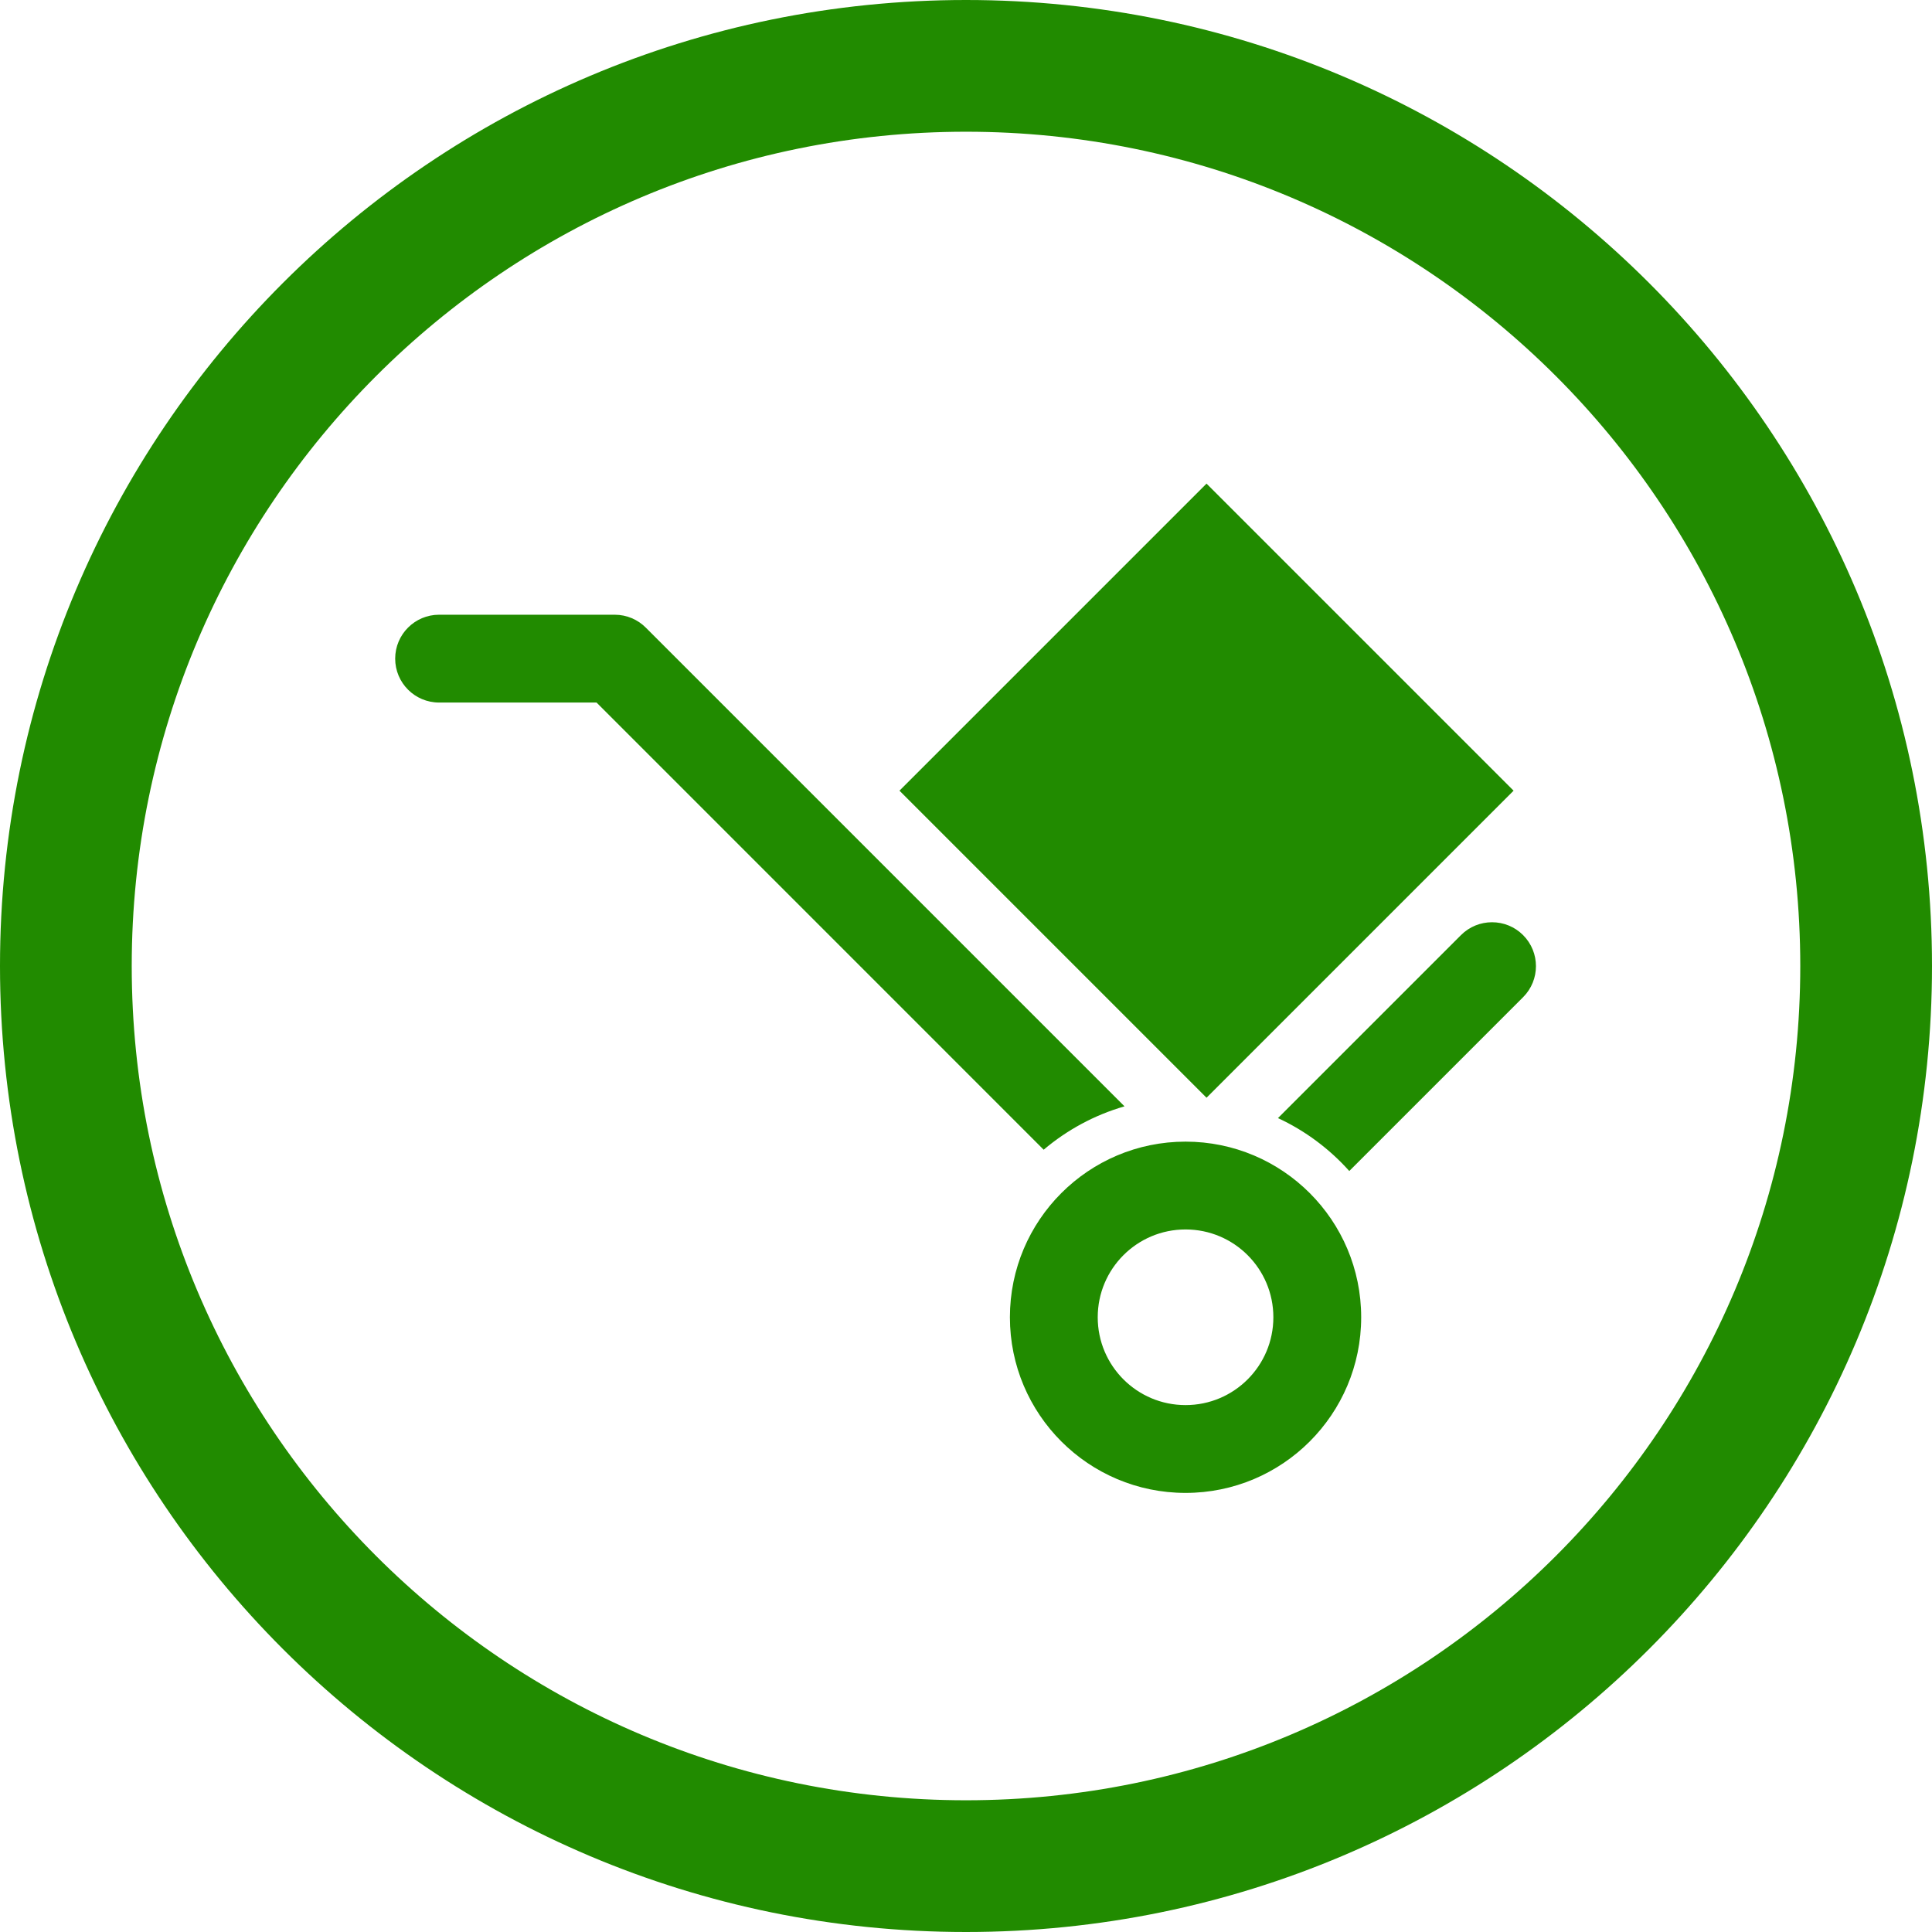 ﻿<?xml version="1.0" encoding="utf-8"?>
<!DOCTYPE svg PUBLIC "-//W3C//DTD SVG 1.1//EN" "http://www.w3.org/Graphics/SVG/1.1/DTD/svg11.dtd">
<svg xmlns="http://www.w3.org/2000/svg" xmlns:xlink="http://www.w3.org/1999/xlink" version="1.1" baseProfile="full" width="44" height="44" viewBox="0 0 44.00 44.00" enable-background="new 0 0 44.00 44.00" xml:space="preserve">
	<path fill="#218B00" fill-opacity="1" stroke-width="0.2" stroke-linejoin="round" d="M 20.485,18.007L 27.478,11.014L 34.471,18.007L 27.478,25L 20.485,18.007 Z M 27,26C 29.209,26 31,27.791 31,30C 31,32.209 29.209,34 27,34C 24.791,34 23,32.209 23,30C 23,27.791 24.791,26 27,26 Z M 27,28C 25.895,28 25,28.895 25,30C 25,31.105 25.895,32 27,32C 28.105,32 29,31.105 29,30C 29,28.895 28.105,28 27,28 Z M 10,14L 14,14C 14.278,14 14.53,14.114 14.711,14.297L 25.61,25.196C 24.924,25.394 24.299,25.735 23.769,26.184L 13.586,16L 10,16C 9.448,16 9,15.552 9,15C 9,14.448 9.448,14 10,14 Z M 33.273,21.296C 33.663,20.906 34.297,20.906 34.687,21.296C 35.078,21.687 35.078,22.32 34.687,22.711L 30.729,26.669C 30.278,26.165 29.726,25.752 29.105,25.464L 33.273,21.296 Z "/>
	<path fill="#218B00" fill-opacity="1" stroke-width="0.2" stroke-linejoin="round" d="M 22,1.90735e-006C 34.15,1.90735e-006 44,9.85 44,22C 44,34.15 34.15,44 22,44C 9.85,44 0,34.15 0,22C 0,9.85 9.85,1.90735e-006 22,1.90735e-006 Z M 22,3C 11.507,3 3,11.507 3,22C 3,32.493 11.507,41 22,41C 32.493,41 41,32.493 41,22C 41,11.507 32.493,3 22,3 Z "/>
</svg>
